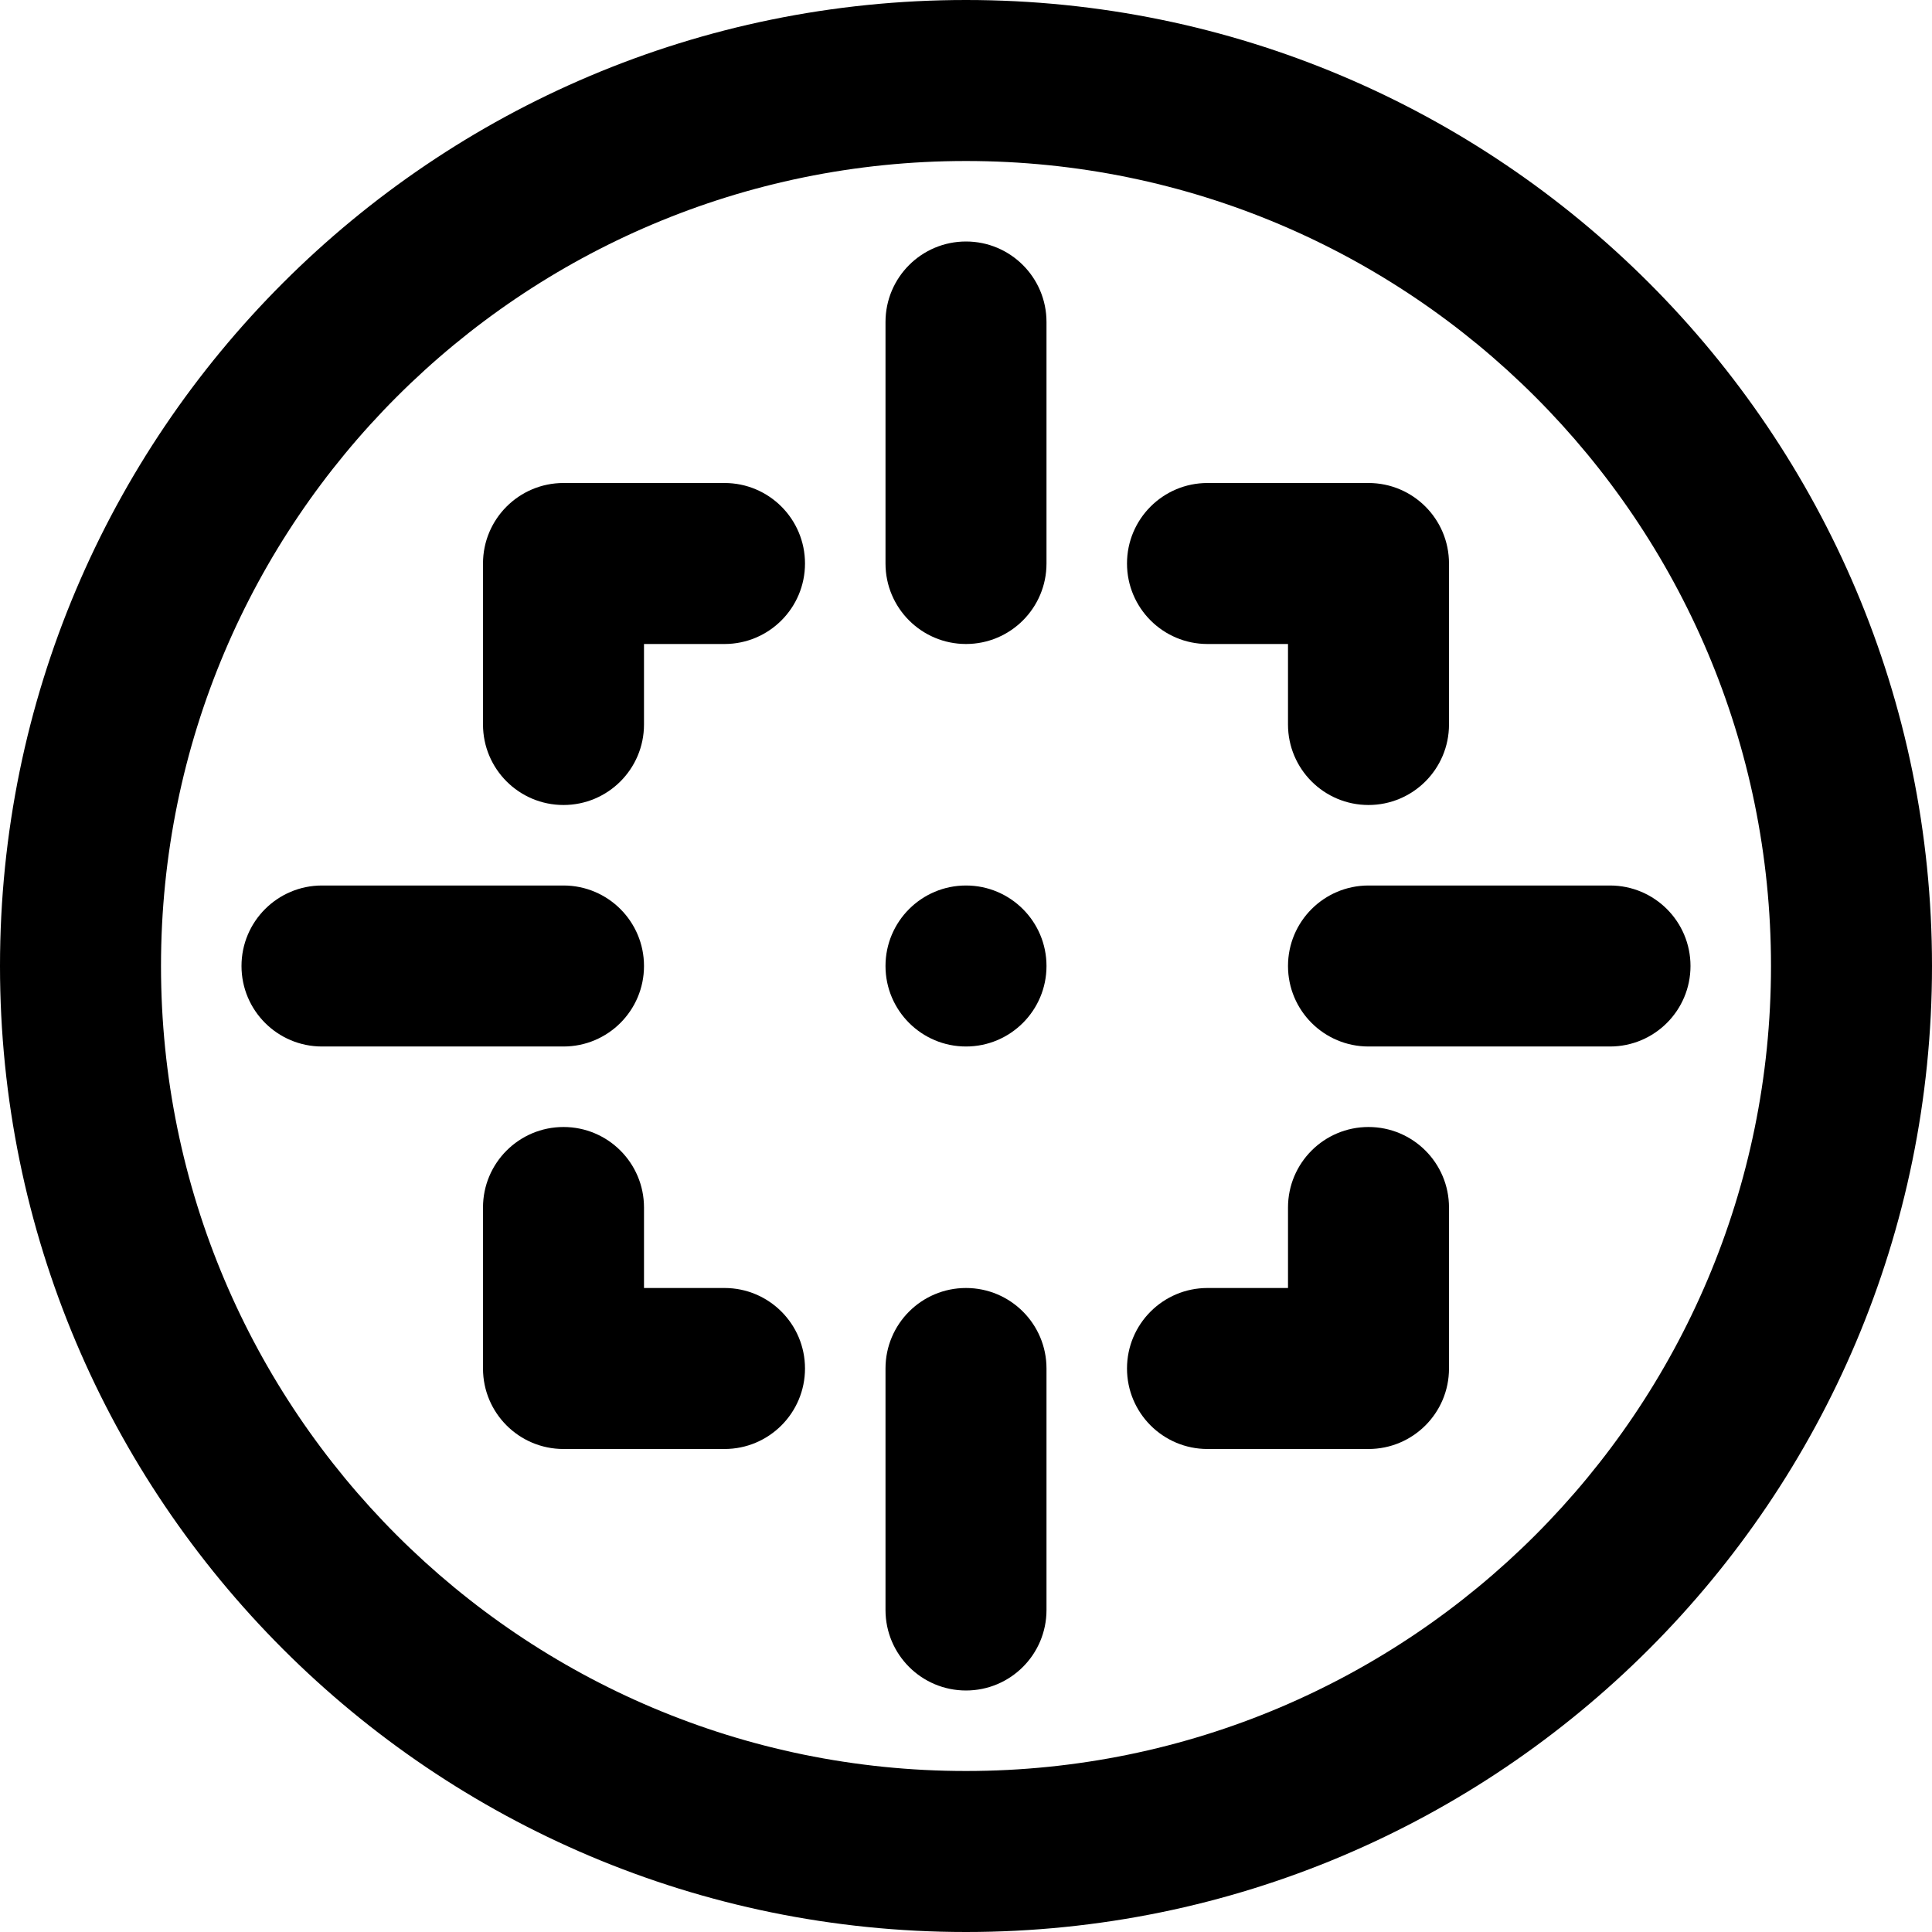 <?xml version="1.0" encoding="iso-8859-1"?>
<!-- Uploaded to: SVG Repo, www.svgrepo.com, Generator: SVG Repo Mixer Tools -->
<svg fill="#000000" height="800px" width="800px" version="1.1" id="Layer_1" xmlns="http://www.w3.org/2000/svg" xmlns:xlink="http://www.w3.org/1999/xlink" 
	 viewBox="0 0 512 512" xml:space="preserve">
<g>
	<g>
		<g>
			<path d="M256,0C114.618,0,0,114.618,0,256s114.618,256,256,256s256-114.618,256-256S397.382,0,256,0z M256,469.333
				c-117.818,0-213.333-95.515-213.333-213.333S138.182,42.667,256,42.667S469.333,138.182,469.333,256S373.818,469.333,256,469.333
				z"/>
			<path d="M170.667,256c0-11.782-9.551-21.333-21.333-21.333h-64C73.551,234.667,64,244.218,64,256s9.551,21.333,21.333,21.333h64
				C161.115,277.333,170.667,267.782,170.667,256z"/>
			<path d="M426.667,234.667h-64c-11.782,0-21.333,9.551-21.333,21.333s9.551,21.333,21.333,21.333h64
				c11.782,0,21.333-9.551,21.333-21.333S438.449,234.667,426.667,234.667z"/>
			<path d="M362.667,298.667c-11.782,0-21.333,9.551-21.333,21.333v21.333H320c-11.782,0-21.333,9.551-21.333,21.333
				S308.218,384,320,384h42.667c11.782,0,21.333-9.551,21.333-21.333V320C384,308.218,374.449,298.667,362.667,298.667z"/>
			<path d="M320,170.667h21.333V192c0,11.782,9.551,21.333,21.333,21.333S384,203.782,384,192v-42.667
				c0-11.782-9.551-21.333-21.333-21.333H320c-11.782,0-21.333,9.551-21.333,21.333C298.667,161.115,308.218,170.667,320,170.667z"
				/>
			<path d="M192,128h-42.667C137.551,128,128,137.551,128,149.333V192c0,11.782,9.551,21.333,21.333,21.333
				c11.782,0,21.333-9.551,21.333-21.333v-21.333H192c11.782,0,21.333-9.551,21.333-21.333C213.333,137.551,203.782,128,192,128z"/>
			<path d="M192,341.333h-21.333V320c0-11.782-9.551-21.333-21.333-21.333C137.551,298.667,128,308.218,128,320v42.667
				c0,11.782,9.551,21.333,21.333,21.333H192c11.782,0,21.333-9.551,21.333-21.333S203.782,341.333,192,341.333z"/>
			<path d="M256,64c-11.782,0-21.333,9.551-21.333,21.333v64c0,11.782,9.551,21.333,21.333,21.333s21.333-9.551,21.333-21.333v-64
				C277.333,73.551,267.782,64,256,64z"/>
			<path d="M256,341.333c-11.782,0-21.333,9.551-21.333,21.333v64c0,11.782,9.551,21.333,21.333,21.333s21.333-9.551,21.333-21.333
				v-64C277.333,350.885,267.782,341.333,256,341.333z"/>
			<path d="M256,234.667c-11.776,0-21.333,9.557-21.333,21.333s9.557,21.333,21.333,21.333s21.333-9.557,21.333-21.333
				S267.776,234.667,256,234.667z"/>
		</g>
	</g>
</g>
</svg>